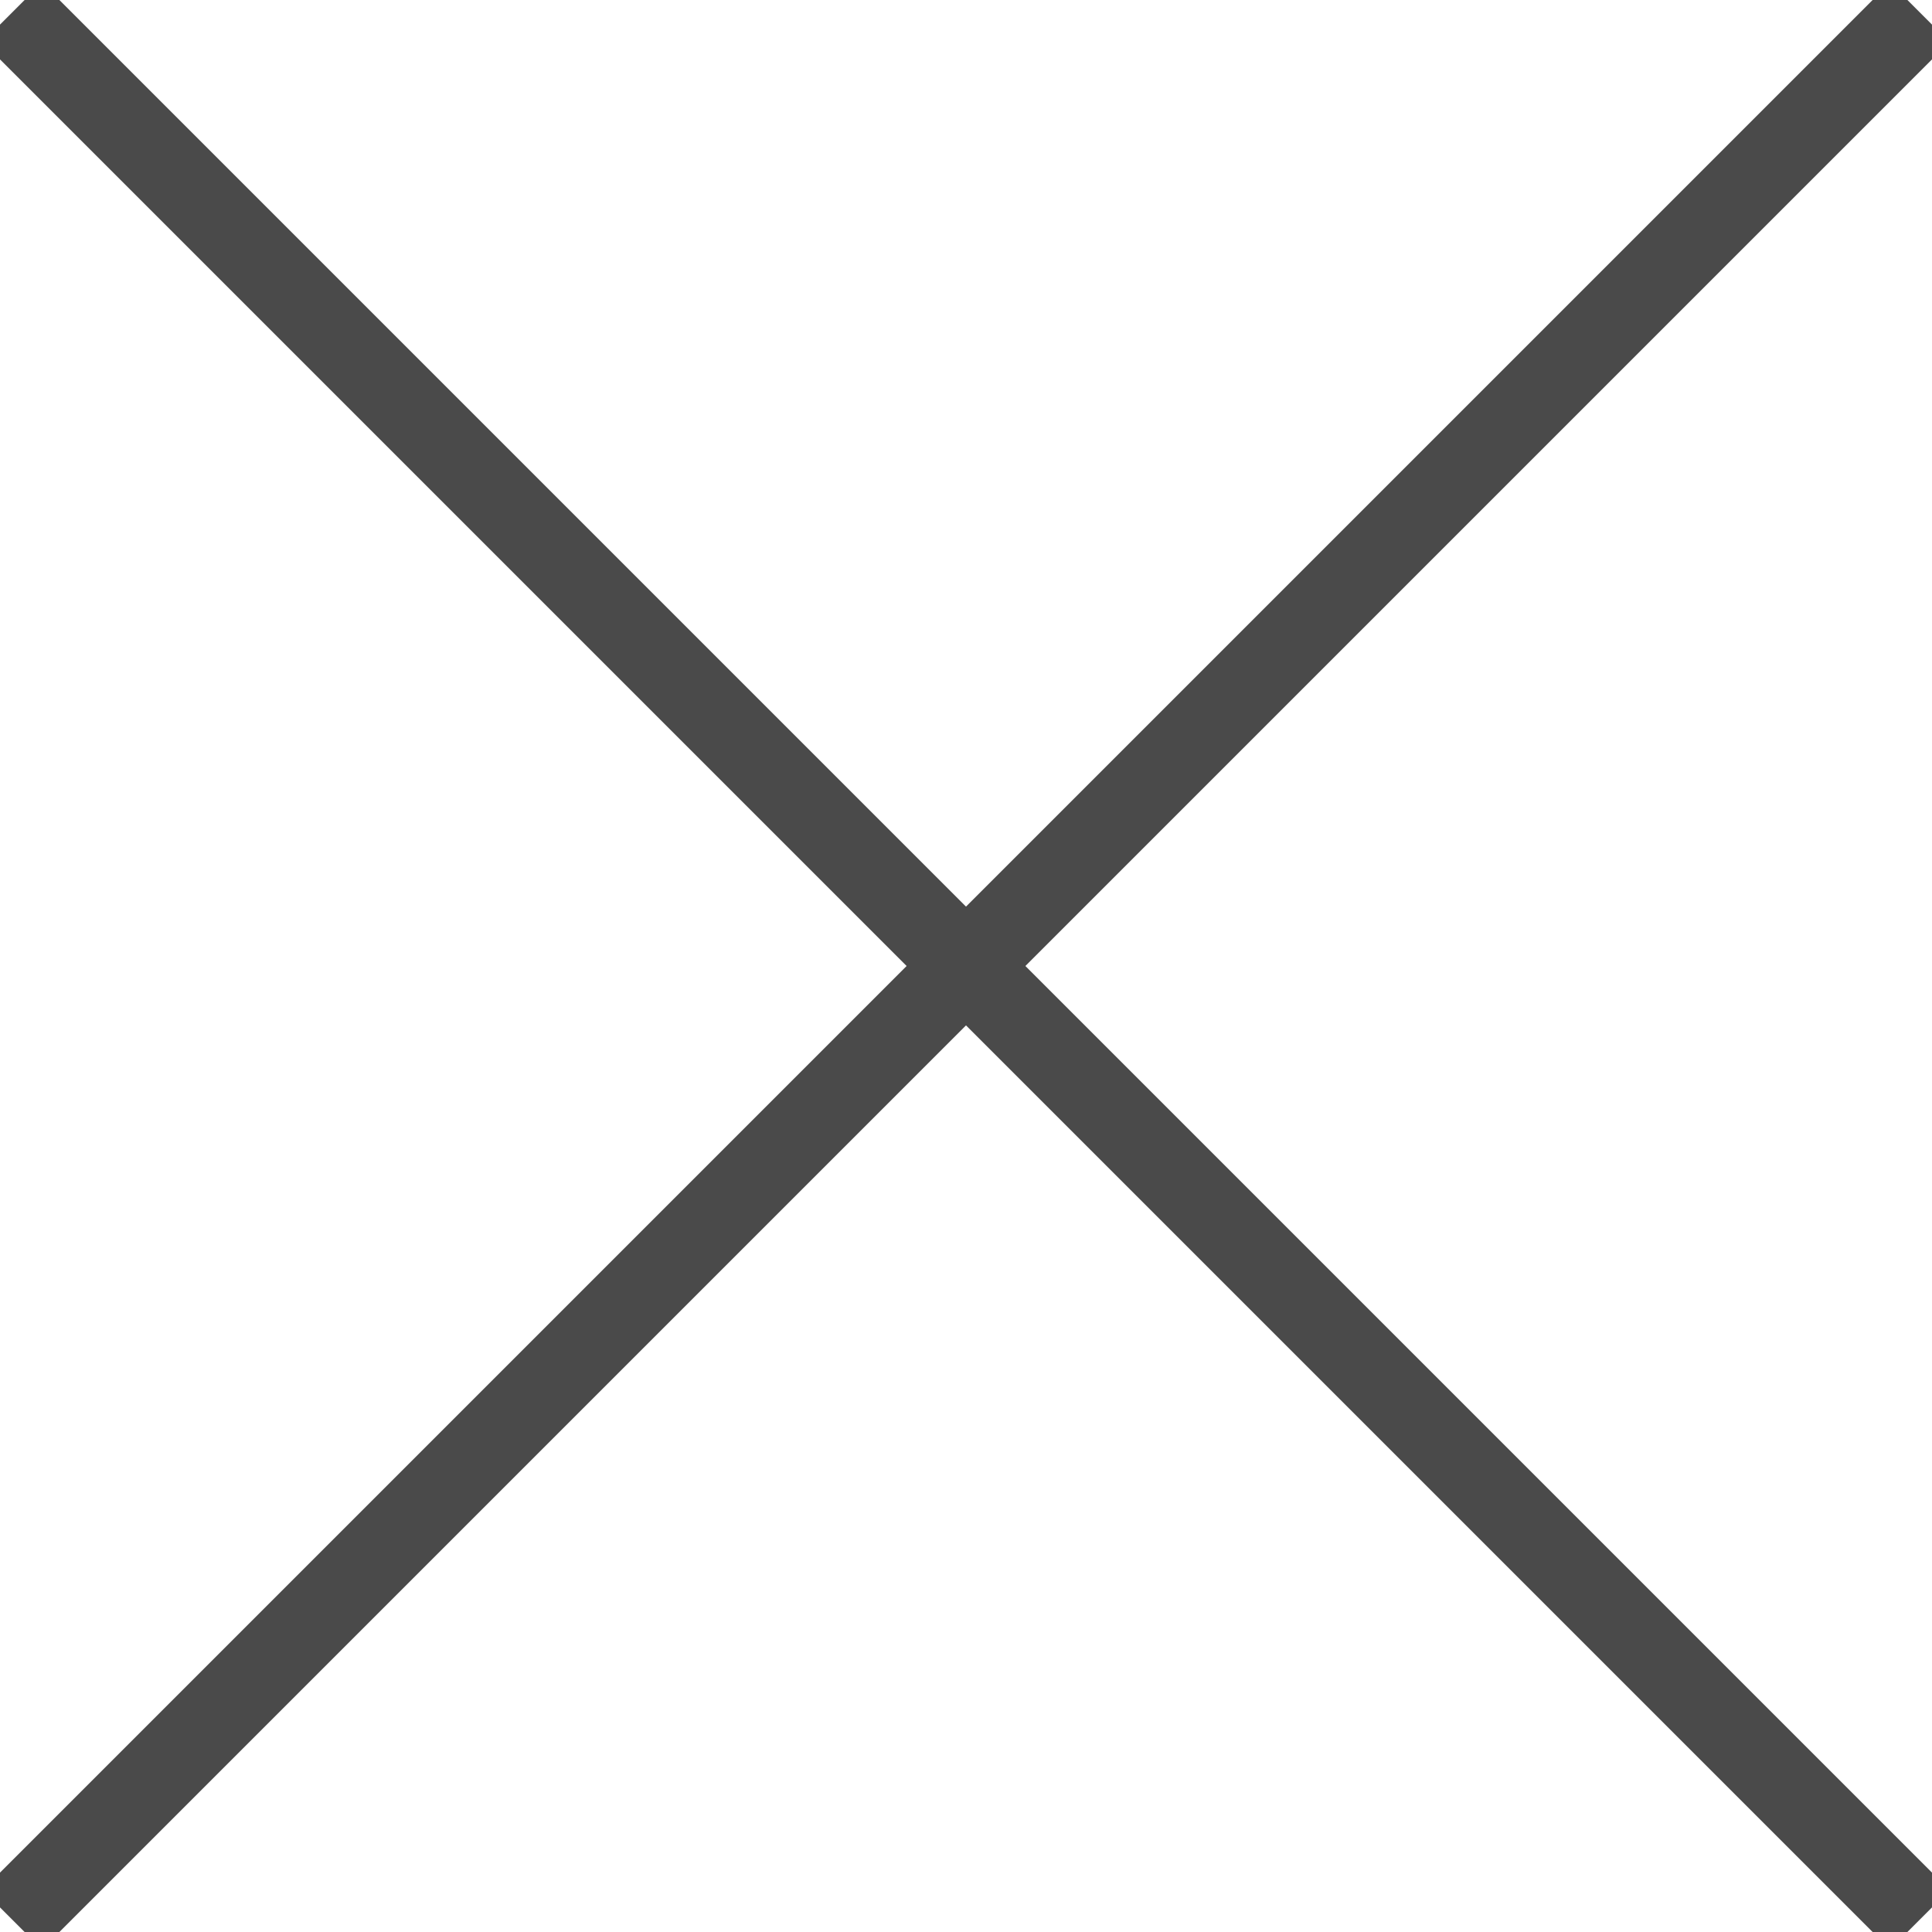 <?xml version="1.0" encoding="UTF-8"?>
<svg width="23px" height="23px" viewBox="0 0 23 23" version="1.1" xmlns="http://www.w3.org/2000/svg" xmlns:xlink="http://www.w3.org/1999/xlink">
    <title>Icons/Close</title>
    <g id="Icons/Close-SVG" stroke="none" stroke-width="1" fill="none" fill-rule="evenodd" stroke-linecap="square">
        <path d="M22.5,22.5 L0.5,0.5" id="Line" stroke="#4A4A4A" fill-rule="nonzero"></path>
        <path d="M22.5,22.5 L0.5,0.5" id="Line" stroke="#4A4A4A" fill-rule="nonzero" transform="translate(11.5, 11.5) scale(-1, 1) translate(-11.5, -11.5) "></path>
    </g>
</svg>